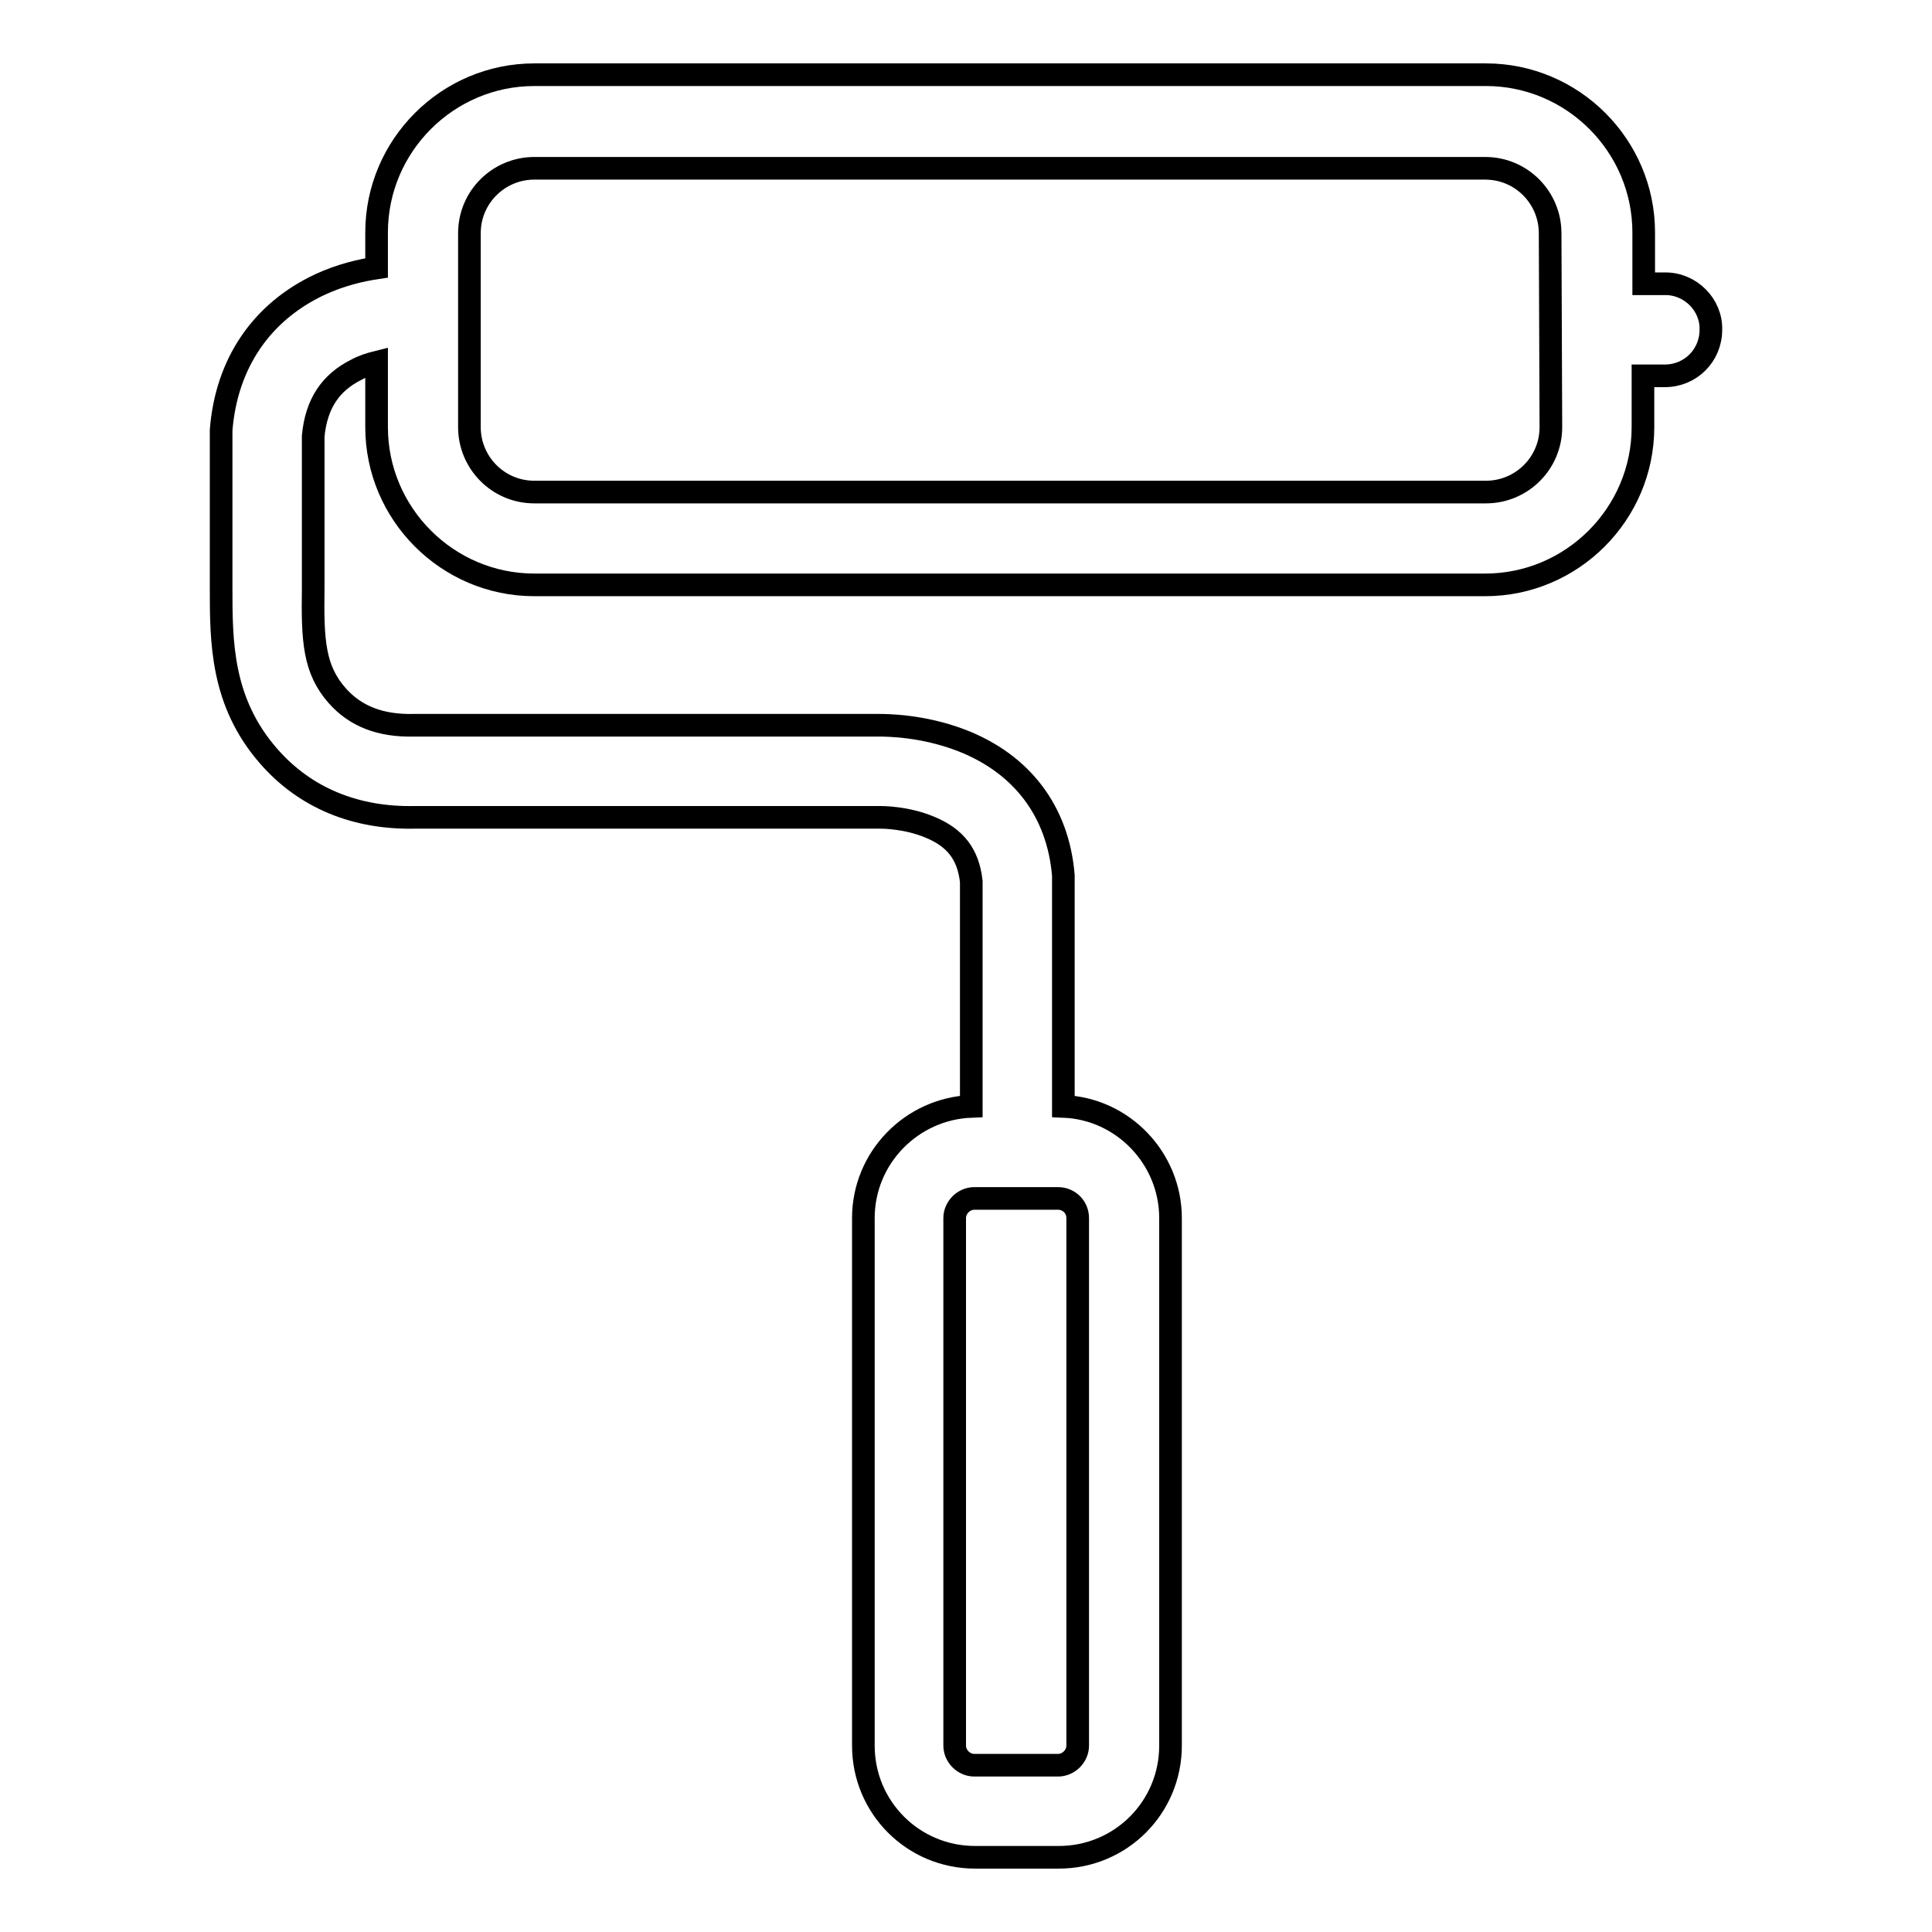 <?xml version="1.0" encoding="utf-8"?>
<!-- Svg Vector Icons : http://www.onlinewebfonts.com/icon -->
<!DOCTYPE svg PUBLIC "-//W3C//DTD SVG 1.1//EN" "http://www.w3.org/Graphics/SVG/1.1/DTD/svg11.dtd">
<svg version="1.1" xmlns="http://www.w3.org/2000/svg" xmlns:xlink="http://www.w3.org/1999/xlink" x="0px" y="0px" viewBox="0 0 256 256" enable-background="new 0 0 256 256" xml:space="preserve">
<g><g><path stroke-width="3" fill-opacity="0" stroke="#000000"  d="M220.7,37.6h-2.9v-6.8c0-11.5-9.4-20.9-20.9-20.9H70.8c-11.5,0-20.9,9.4-20.9,20.9v4.7c-2,0.3-4.7,0.9-7.5,2.2C34.7,41.3,30,48.1,29.3,57c0,0.2,0,0.4,0,0.5v20.4c0,7.1,0,15.1,6.3,22.3c4.8,5.5,11.5,8.3,19.5,8.1h61.3c0.1,0,0.1,0,0.2,0c0.3,0,3.5,0,6.6,1.3c3.4,1.4,5.1,3.6,5.5,7.2v29.8c-7.9,0.3-14.3,6.8-14.3,14.8v69.9c0,8.2,6.6,14.8,14.8,14.8h11.1c8.2,0,14.8-6.6,14.8-14.8v-69.9c0-7.9-6.3-14.5-14.2-14.8v-30.1c0-0.2,0-0.3,0-0.5c-0.7-8.5-5.5-14.8-13.5-17.9c-5.2-2-10-2-11-2H54.9c0,0-0.1,0-0.1,0c-4.4,0.1-7.7-1.2-10.1-3.9c-3.1-3.5-3.3-7.3-3.2-14.2V57.8c0.4-4.3,2.3-7.1,5.7-8.8c0.9-0.5,1.9-0.8,2.7-1v8.6c0,11.5,9.4,20.9,20.9,20.9h126c11.5,0,20.9-9.4,20.9-20.9v-6.8h2.9c3.4,0,6.1-2.7,6.1-6.1C226.8,40.4,224,37.6,220.7,37.6z M142.8,161.4v69.9c0,1.4-1.2,2.6-2.6,2.6h-11.1c-1.4,0-2.6-1.2-2.6-2.6v-69.9c0-1.4,1.2-2.6,2.6-2.6h11.1C141.6,158.8,142.8,159.9,142.8,161.4z M205.5,56.6c0,4.8-3.9,8.6-8.6,8.6H70.8c-4.8,0-8.6-3.9-8.6-8.6V30.9c0-4.8,3.9-8.6,8.6-8.6h126c4.8,0,8.6,3.9,8.6,8.6L205.5,56.6L205.5,56.6z"/></g></g>
</svg>